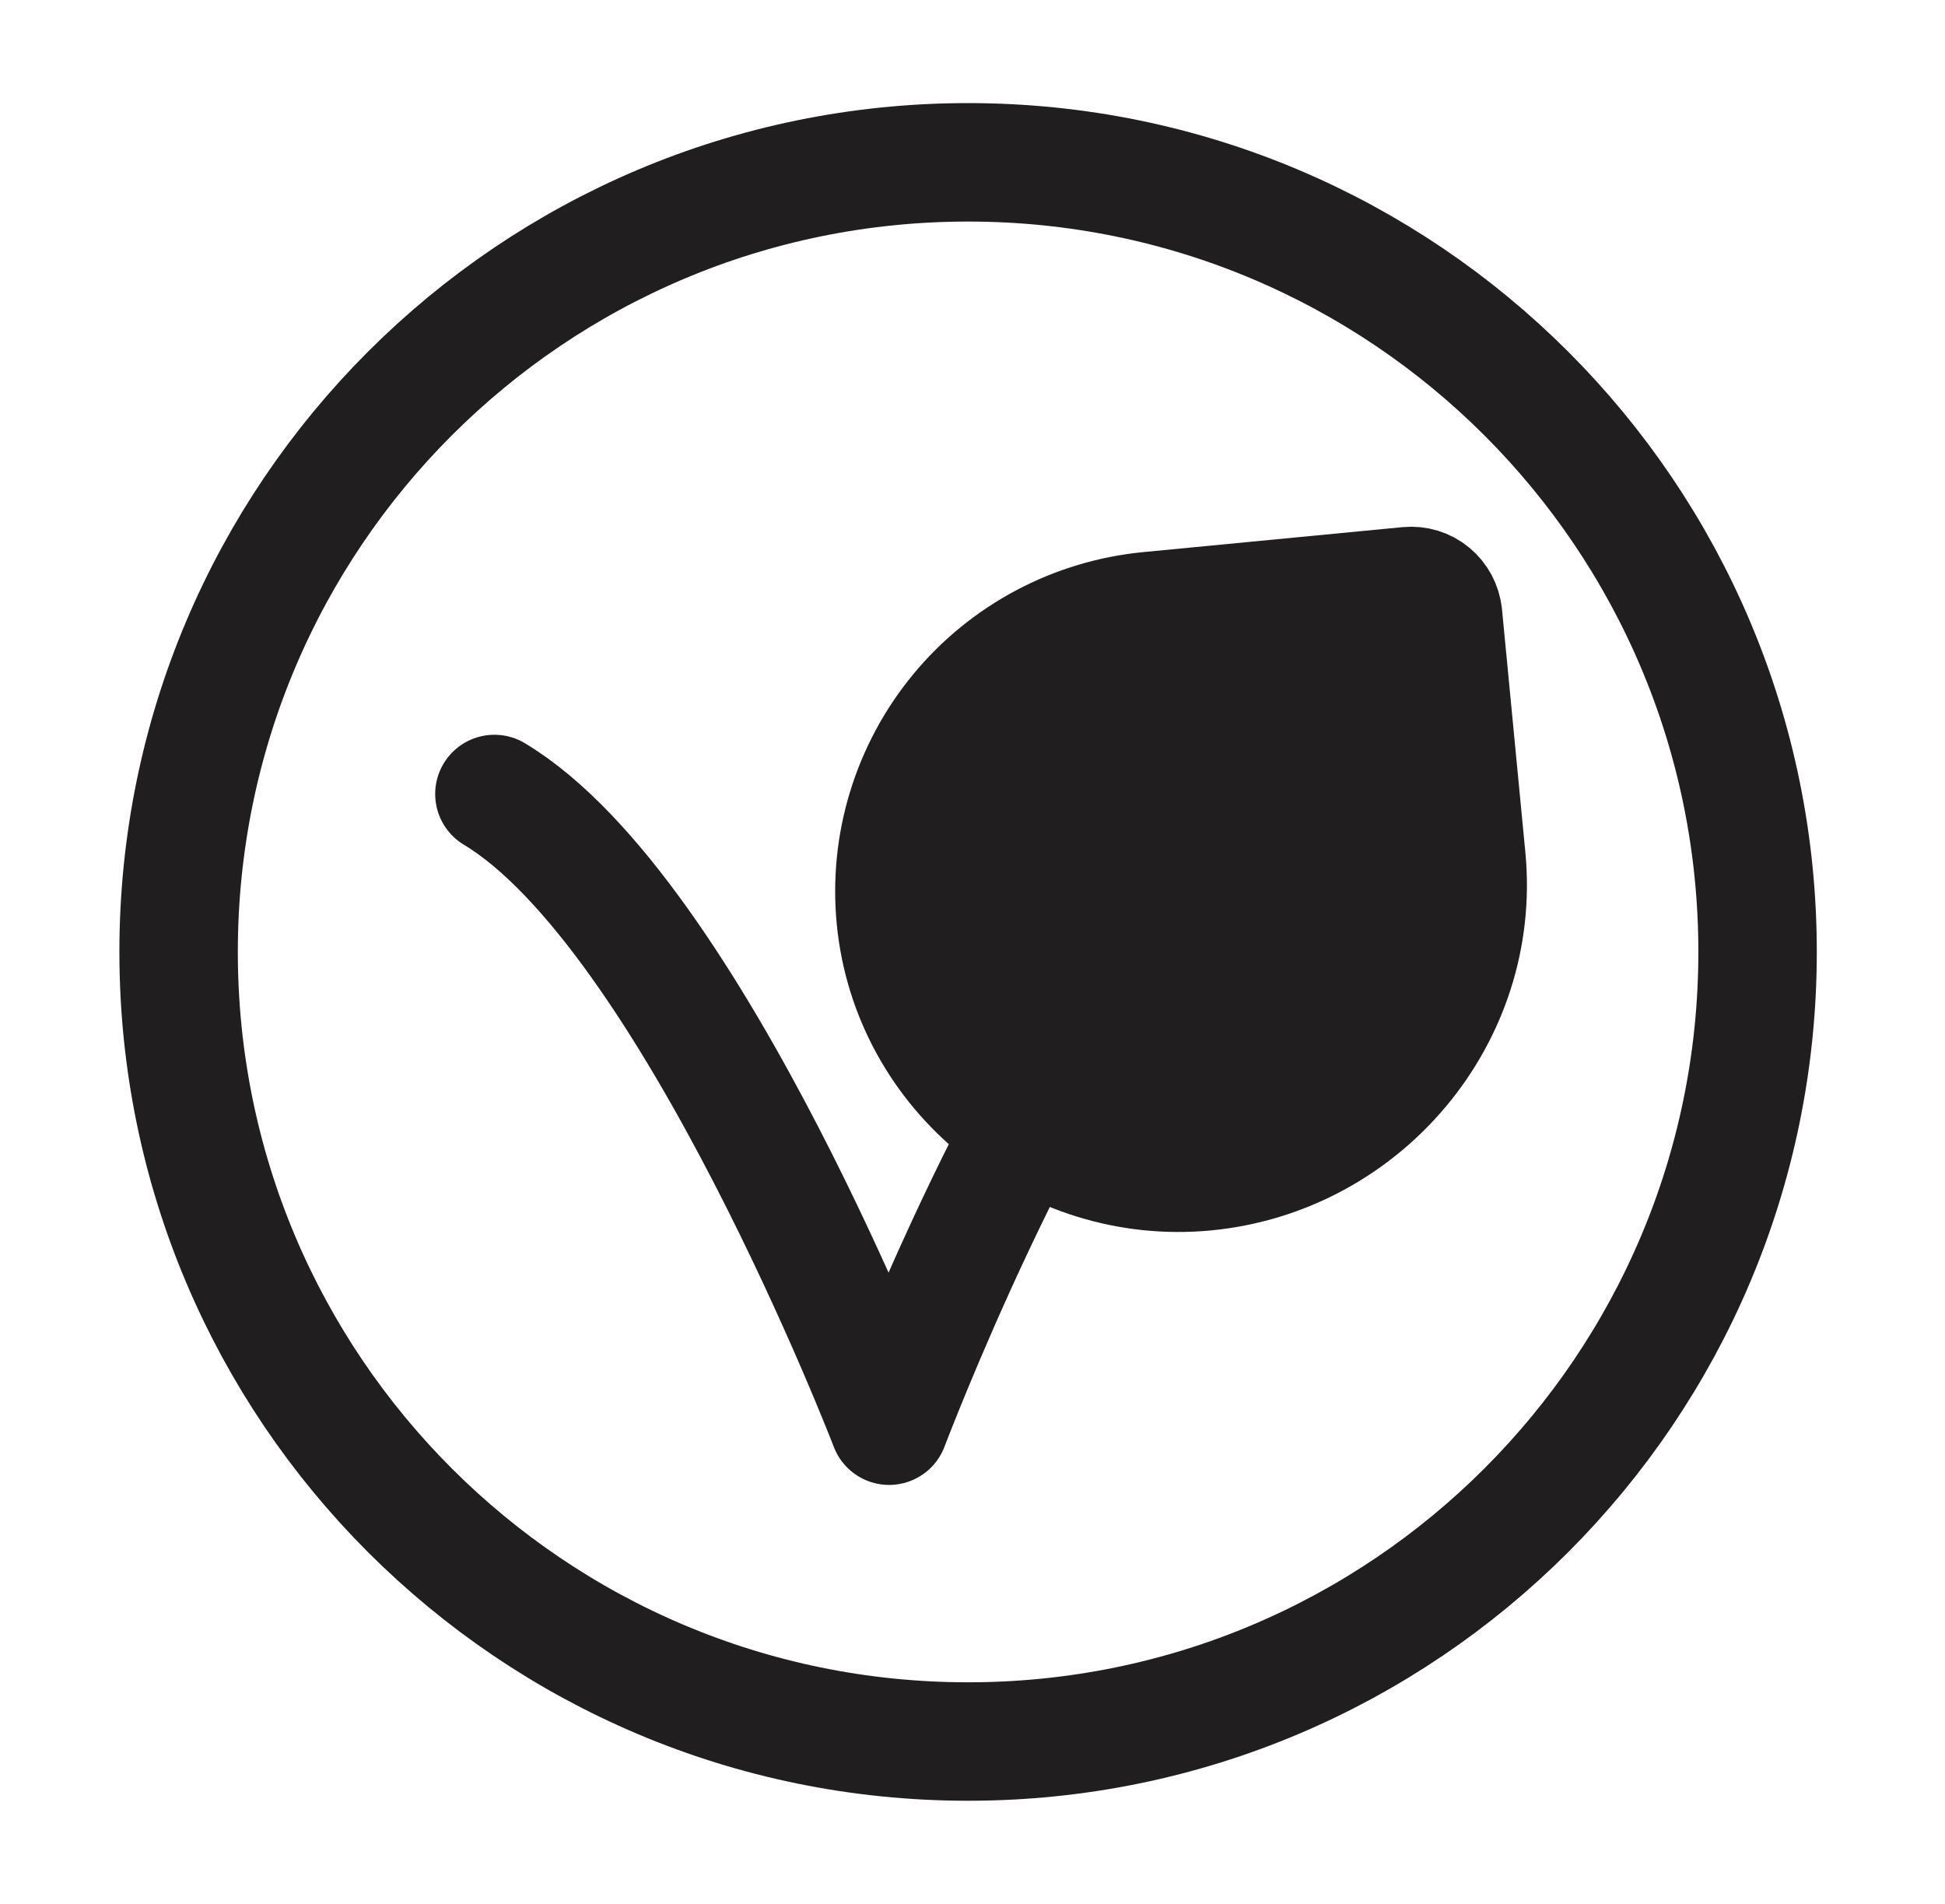 <svg width="47" height="46" viewBox="0 0 47 46" fill="none" xmlns="http://www.w3.org/2000/svg">
<path d="M28.163 22.046C24.824 25.636 21.485 34.447 21.485 34.447C21.485 34.447 16.716 22.046 11.947 19.184" stroke="#211E1F" stroke-width="2.862" stroke-linecap="round" stroke-linejoin="round"/>
<path d="M34.87 14.854L35.435 20.73C35.801 24.541 32.944 27.935 29.132 28.304C25.393 28.662 22.005 25.928 21.644 22.189C21.558 21.3 21.648 20.402 21.91 19.548C22.171 18.693 22.598 17.898 23.166 17.209C23.734 16.519 24.433 15.949 25.222 15.529C26.011 15.11 26.875 14.85 27.764 14.764L34.029 14.161C34.232 14.142 34.435 14.204 34.592 14.334C34.749 14.464 34.849 14.651 34.869 14.854" fill="#211E1F"/>
<path d="M34.87 14.854L35.435 20.73C35.801 24.541 32.944 27.935 29.132 28.304C25.393 28.662 22.005 25.928 21.644 22.189C21.558 21.3 21.648 20.402 21.91 19.548C22.171 18.693 22.598 17.898 23.166 17.209C23.734 16.519 24.433 15.949 25.222 15.529C26.011 15.11 26.875 14.85 27.764 14.764L34.029 14.161C34.232 14.142 34.435 14.204 34.592 14.334C34.749 14.464 34.849 14.651 34.869 14.854" stroke="#211E1F" stroke-width="2.862" stroke-linecap="round" stroke-linejoin="round"/>
<path d="M23.393 42.078C33.93 42.078 42.471 33.537 42.471 23C42.471 12.463 33.93 3.922 23.393 3.922C12.857 3.922 4.316 12.463 4.316 23C4.316 33.537 12.857 42.078 23.393 42.078Z" stroke="#211E1F" stroke-width="2.862" stroke-linecap="round" stroke-linejoin="round"/>
</svg>
